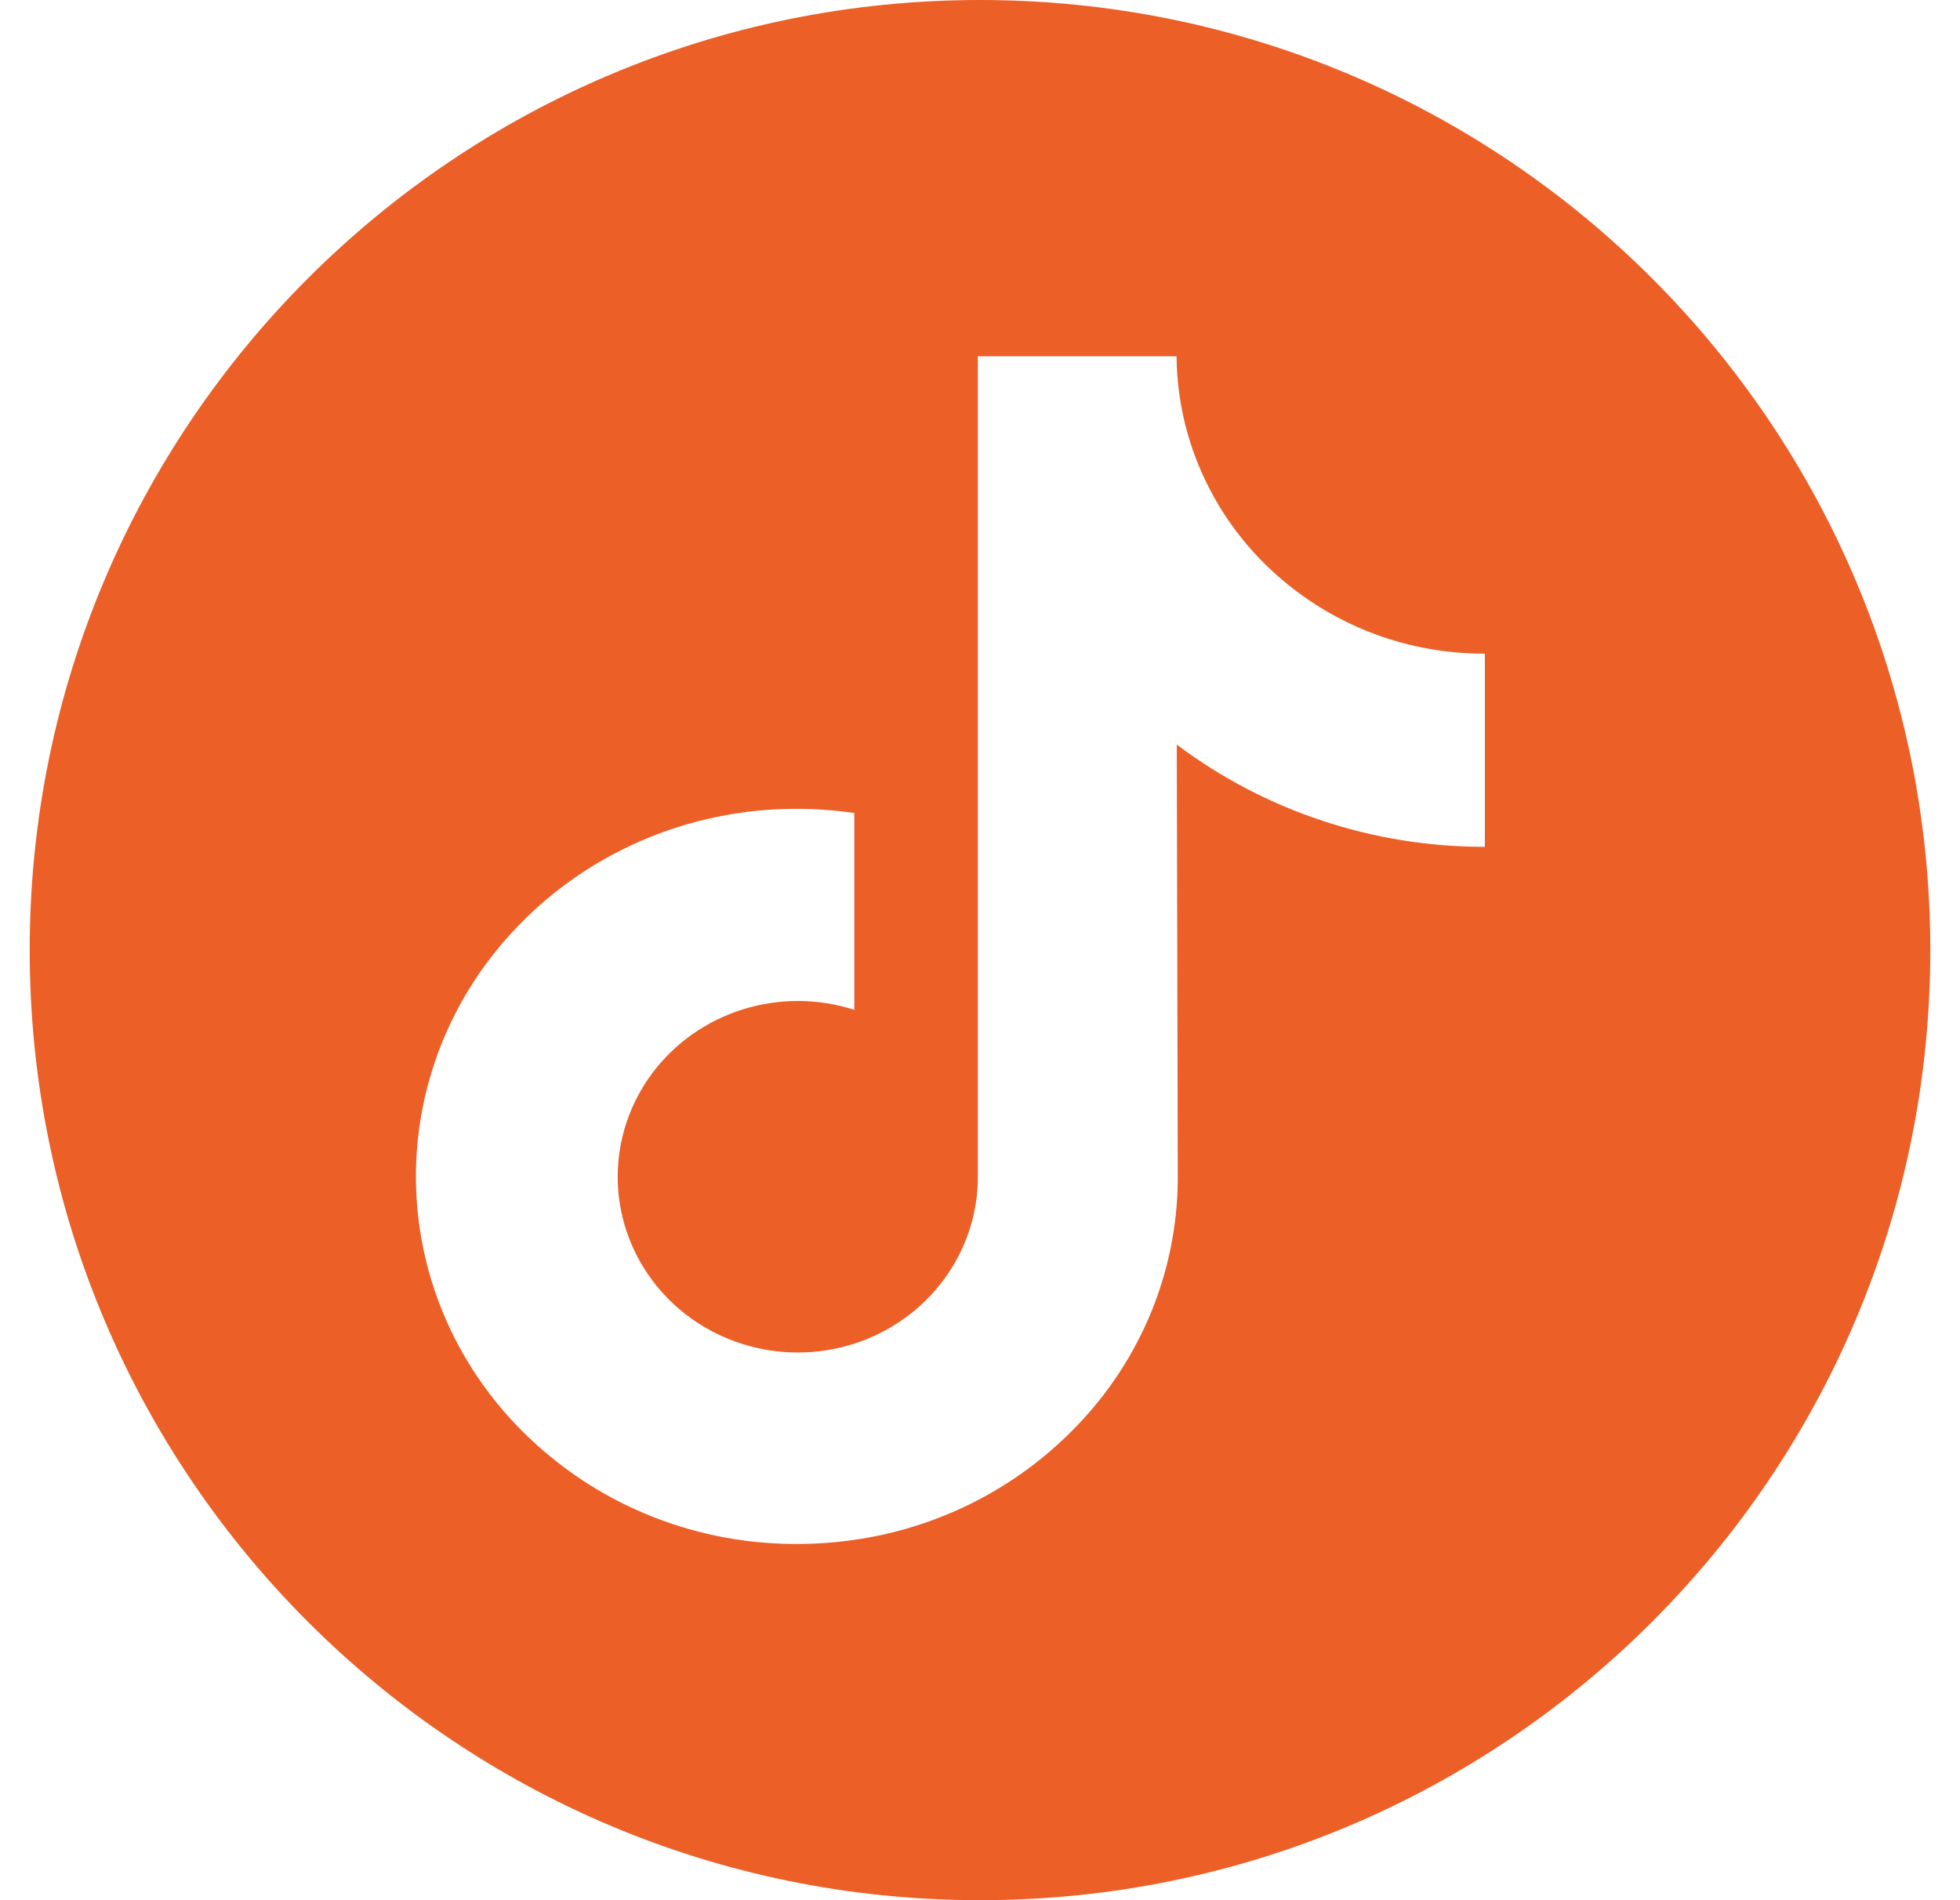 <svg width="33" height="32" viewBox="0 0 33 32" fill="none" xmlns="http://www.w3.org/2000/svg">
<path id="Subtract" fill-rule="evenodd" clip-rule="evenodd" d="M16.5 32C25.337 32 32.5 24.837 32.5 16C32.5 7.163 25.337 0 16.5 0C7.663 0 0.5 7.163 0.5 16C0.5 24.837 7.663 32 16.5 32ZM21.871 9.988C22.769 10.651 23.864 11.009 24.99 11.008L25 11.007V14.261C23.123 14.263 21.299 13.658 19.813 12.539L19.83 19.838C19.828 20.649 19.662 21.45 19.34 22.197C19.018 22.944 18.547 23.62 17.955 24.188C16.985 25.127 15.734 25.738 14.383 25.932C14.064 25.978 13.741 26.001 13.419 26.001C11.997 26.006 10.614 25.549 9.487 24.703C9.275 24.544 9.073 24.372 8.882 24.188C7.731 23.083 7.059 21.588 7.006 20.012C6.954 18.437 7.524 16.902 8.599 15.726C9.204 15.061 9.946 14.53 10.777 14.167C11.608 13.804 12.509 13.618 13.42 13.621C13.742 13.621 14.065 13.645 14.384 13.691V17.006C13.775 16.81 13.118 16.807 12.508 16.998C11.897 17.189 11.364 17.564 10.985 18.069C10.607 18.574 10.402 19.183 10.4 19.809C10.398 20.435 10.6 21.046 10.976 21.553C11.352 22.06 11.883 22.437 12.493 22.631C13.103 22.825 13.76 22.825 14.37 22.632C14.979 22.438 15.511 22.061 15.887 21.554C16.264 21.047 16.466 20.437 16.464 19.811V14.924V6H19.809C19.816 6.775 20.005 7.537 20.363 8.229C20.72 8.921 21.236 9.522 21.871 9.988Z" fill="#EC5F27"/>
</svg>

